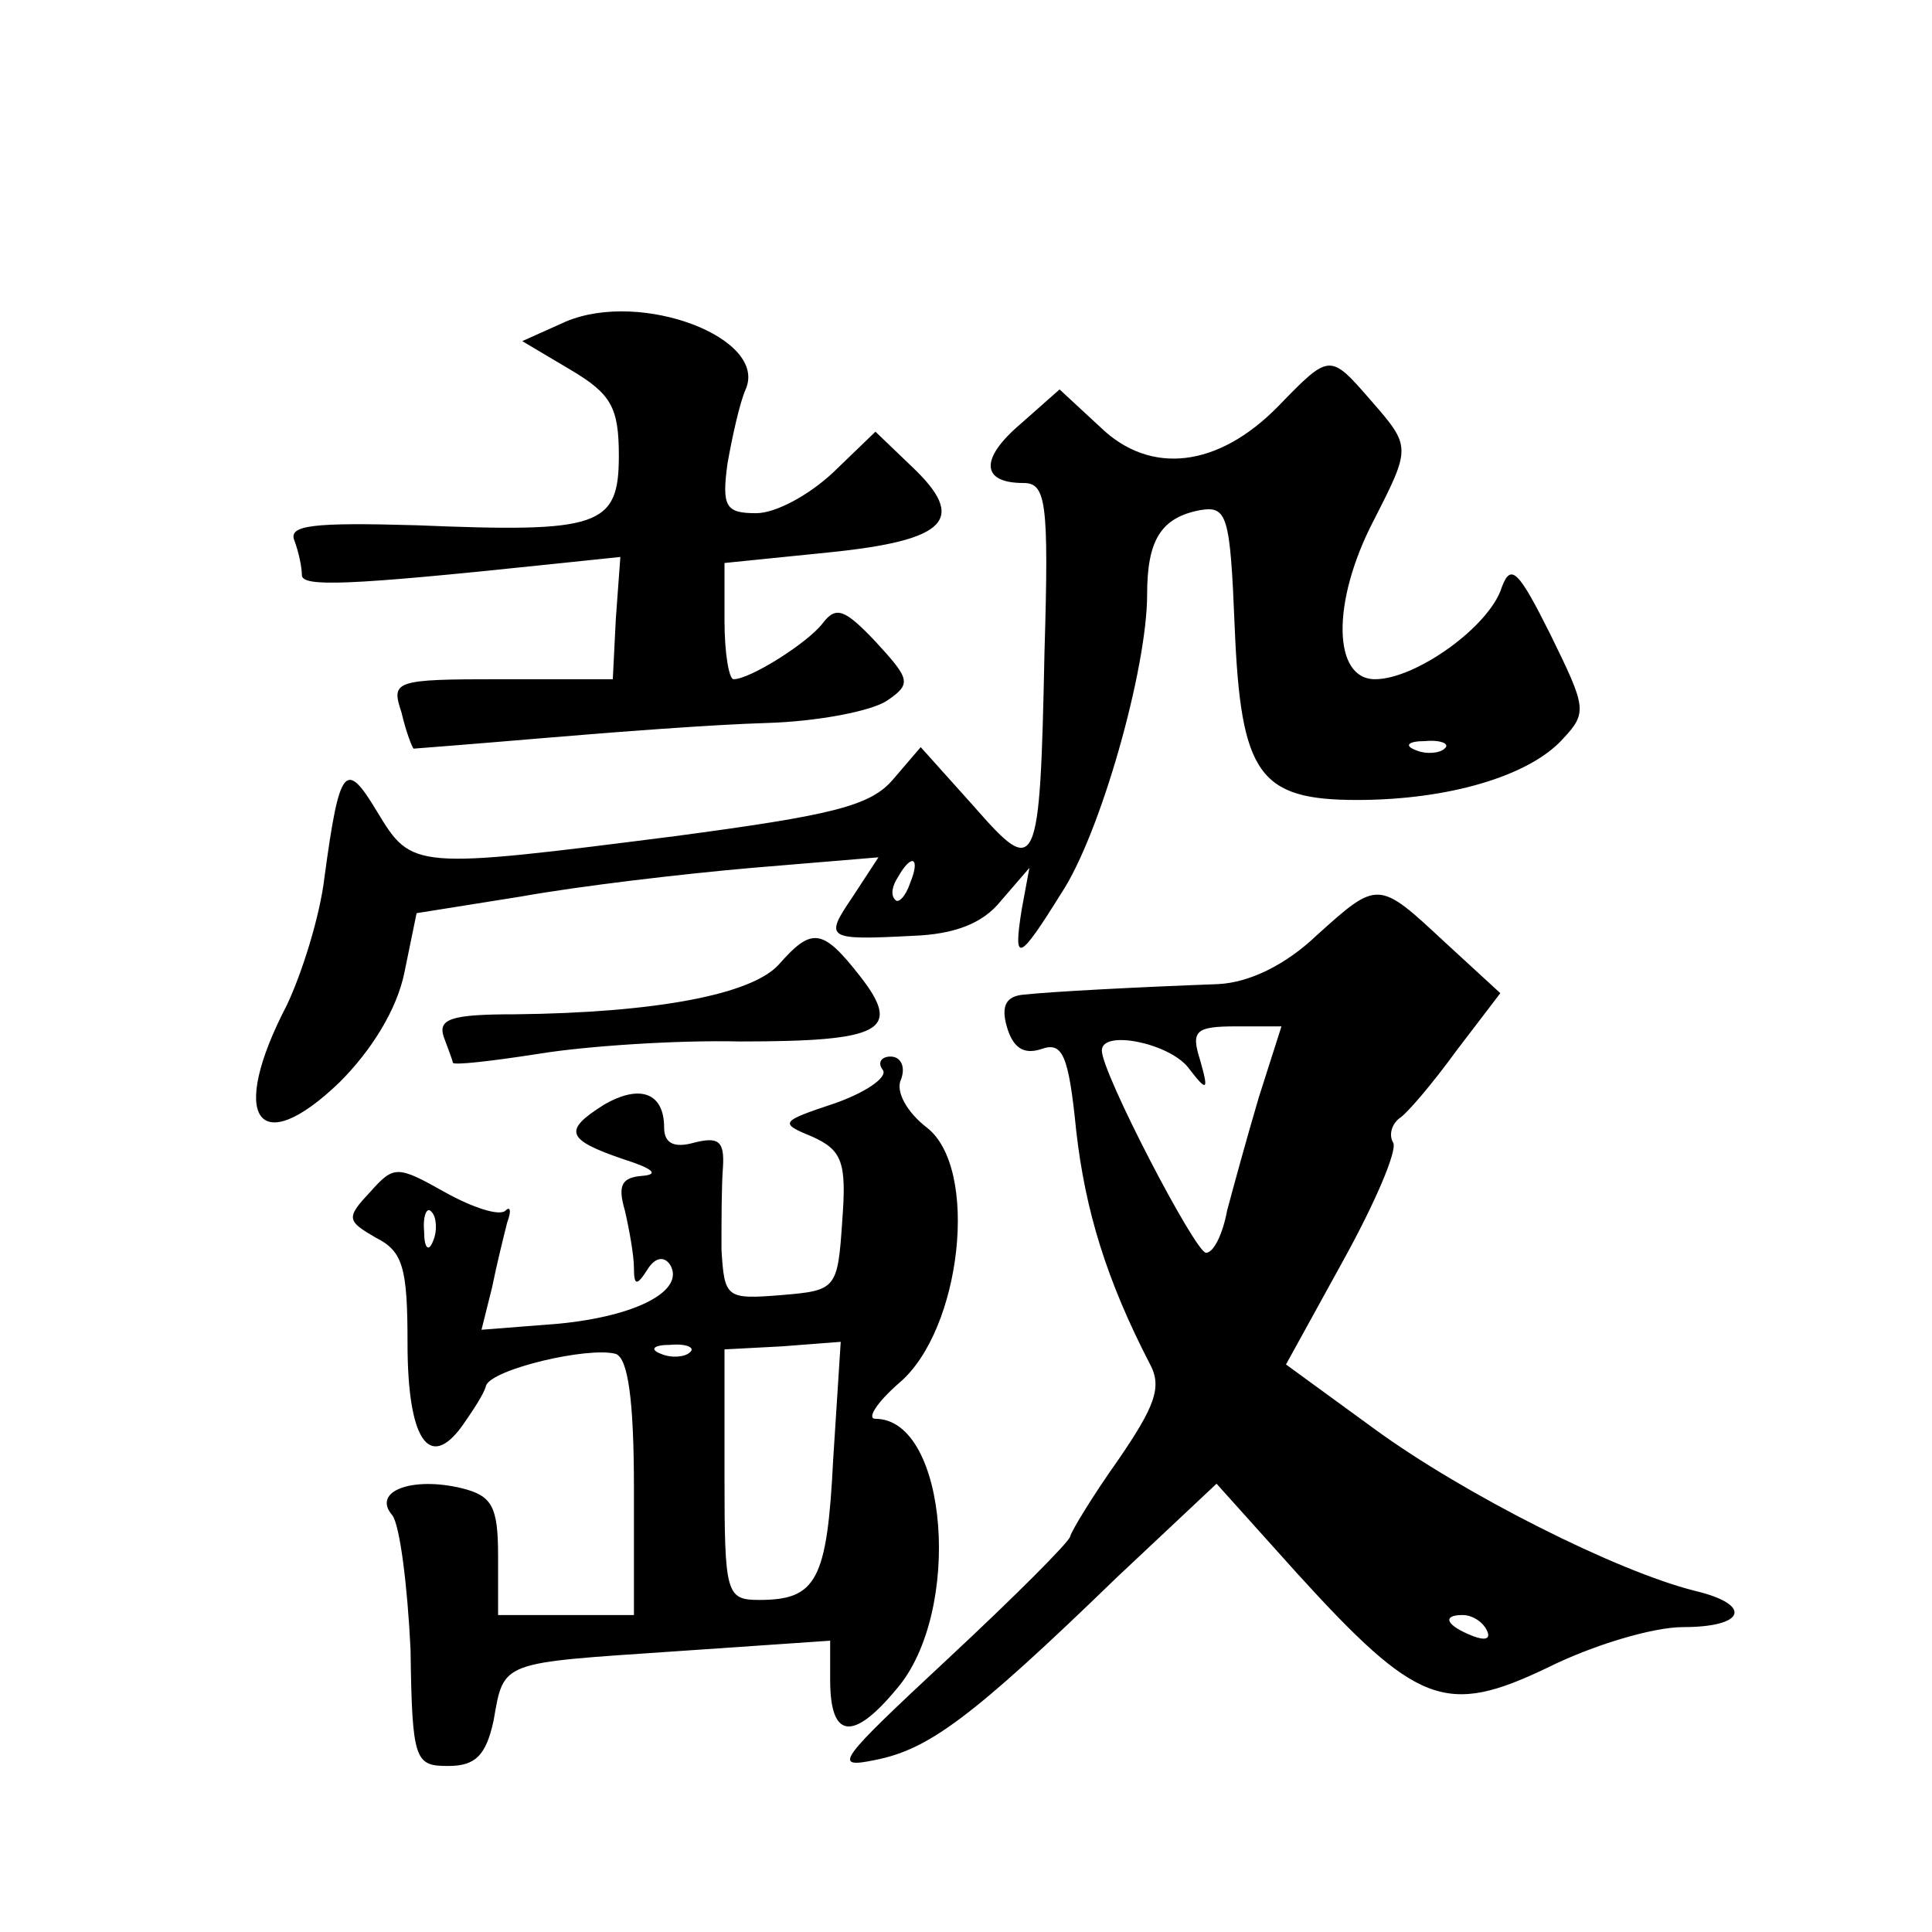 <?xml version="1.0" standalone="no"?>
<!DOCTYPE svg PUBLIC "-//W3C//DTD SVG 20010904//EN"
 "http://www.w3.org/TR/2001/REC-SVG-20010904/DTD/svg10.dtd">
<svg version="1.0" xmlns="http://www.w3.org/2000/svg"
 width="128pt" height="128pt" viewBox="0 0 128 128"
 preserveAspectRatio="xMidYMid meet">
<g transform="translate(0,128) scale(0.1,-0.1)"
fill="#0" stroke="none">
<path d="M375 1067 l-29 -13 32 -19 c27 -16 32 -25 32 -57 0 -47 -13 -51 -134 -46
-69 2 -85 0 -81 -10 3 -8 5 -18 5 -23 0 -8 30 -7 163 7 l48 5 -3 -41 -2 -40 -74
0 c-71 0 -73 -1 -66 -22 3 -13 7 -23 8 -24 0 0 39 3 86 7 47 4 113 9 148 10 34
1 70 8 80 15 16 11 15 14 -8 39 -20 21 -26 24 -35 12 -10 -13 -48 -37 -59 -37 -3
0 -6 17 -6 39 l0 38 69 7 c79 8 92 22 55 57 l-24 23 -28 -27 c-16 -15 -38 -27 -51
-27 -20 0 -23 4 -19 33 3 17 8 40 12 49 15 34 -69 66 -119 45z M847 1011 c-40 -41
-85 -46 -118 -14 l-27 25 -26 -23 c-27 -23 -26 -39 2 -39 15 0 17 -12 14 -112 -3
-147 -5 -150 -47 -102 l-35 39 -18 -21 c-15 -18 -40 -24 -145 -38 -173 -22 -174
-22 -197 16 -21 35 -25 31 -35 -43 -3 -26 -15 -64 -25 -85 -39 -75 -19 -103 35
-51 21 21 38 48 43 73 l8 39 69 11 c39 7 107 15 153 19 l84 7 -17 -26 c-19 -28
-18 -29 40 -26 27 1 46 8 58 23 l19 22 -5 -27 c-6 -37 -2 -35 26 10 26 39 57 149
57 198 0 36 9 51 35 56 18 3 20 -3 23 -77 4 -98 16 -115 81 -115 61 0 114 16 136
40 17 18 16 21 -8 70 -21 42 -26 47 -32 31 -8 -26 -57 -61 -84 -61 -28 0 -29 51
-1 105 25 49 25 49 -2 80 -27 31 -27 31 -61 -4z m110 -227 c-3 -3 -12 -4 -19 -1
-8 3 -5 6 6 6 11 1 17 -2 13 -5z m-354 -89 c-3 -9 -8 -14 -10 -11 -3 3 -2 9 2 15
9 16 15 13 8 -4z M872 660 c-20 -19 -44 -31 -65 -32 -54 -2 -111 -5 -129 -7 -11
-1 -15 -7 -11 -21 4 -14 11 -19 23 -15 14 5 18 -4 23 -54 6 -53 20 -99 49 -155
8 -15 3 -28 -21 -63 -17 -24 -31 -47 -32 -51 -1 -4 -37 -40 -81 -81 -73 -68 -77
-73 -48 -67 35 7 63 27 160 121 l66 62 53 -59 c80 -88 99 -95 166 -63 30 15 70
27 90 27 42 0 46 15 8 24 -52 13 -153 64 -212 107 l-59 43 38 69 c21 38 36 73 33
78 -3 5 -1 12 4 16 5 3 22 23 38 45 l29 38 -37 34 c-44 41 -44 41 -85 4z m-38 -107
c-8 -27 -17 -60 -21 -75 -3 -16 -9 -28 -14 -28 -7 0 -69 119 -69 134 0 14 44 5
57 -11 13 -17 14 -16 8 5 -6 19 -3 22 24 22 l30 0 -15 -47z m151 -353 c3 -6 -1
-7 -9 -4 -18 7 -21 14 -7 14 6 0 13 -4 16 -10z M516 641 c-18 -20 -82 -32 -175
-33 -42 0 -51 -3 -47 -15 3 -8 6 -16 6 -17 0 -2 26 1 58 6 31 5 91 9 132 8 94 0
108 7 80 43 -25 32 -32 33 -54 8z M585 571 c3 -5 -12 -15 -32 -22 -36 -12 -37 -13
-15 -22 20 -9 23 -17 20 -56 -3 -45 -4 -46 -40 -49 -37 -3 -38 -2 -40 30 0 18 0
43 1 55 1 17 -3 20 -19 16 -14 -4 -20 0 -20 10 0 23 -16 29 -40 15 -27 -17 -25
-23 13 -36 19 -6 24 -10 13 -11 -14 -1 -17 -6 -12 -23 3 -13 6 -30 6 -38 0 -12
2 -12 9 -1 5 8 11 9 15 3 10 -17 -22 -34 -74 -39 l-51 -4 7 28 c3 15 8 35 10 43
3 8 2 11 -1 8 -4 -4 -22 2 -40 12 -32 18 -34 18 -50 0 -16 -17 -15 -19 4 -30 18
-9 21 -20 21 -70 0 -63 14 -85 36 -55 7 10 15 22 16 27 4 11 68 26 86 21 8 -3 12
-30 12 -89 l0 -84 -45 0 -45 0 0 39 c0 33 -4 40 -24 45 -33 8 -60 -2 -46 -18 5
-7 10 -47 12 -89 1 -74 3 -77 25 -77 18 0 25 7 30 30 7 40 4 38 121 46 l102 7 0
-26 c0 -39 15 -41 44 -6 44 51 34 179 -14 179 -6 0 1 11 16 24 41 35 53 142 18
169 -13 10 -21 24 -17 32 3 8 0 15 -7 15 -6 0 -9 -4 -5 -9z m-298 -113 c-3 -8 -6
-5 -6 6 -1 11 2 17 5 13 3 -3 4 -12 1 -19z m170 -74 c-3 -3 -12 -4 -19 -1 -8 3
-5 6 6 6 11 1 17 -2 13 -5z m95 -71 c-4 -80 -11 -93 -49 -93 -22 0 -23 4 -23 83
l0 83 38 2 39 3 -5 -78z"/>
</g>
</svg>
